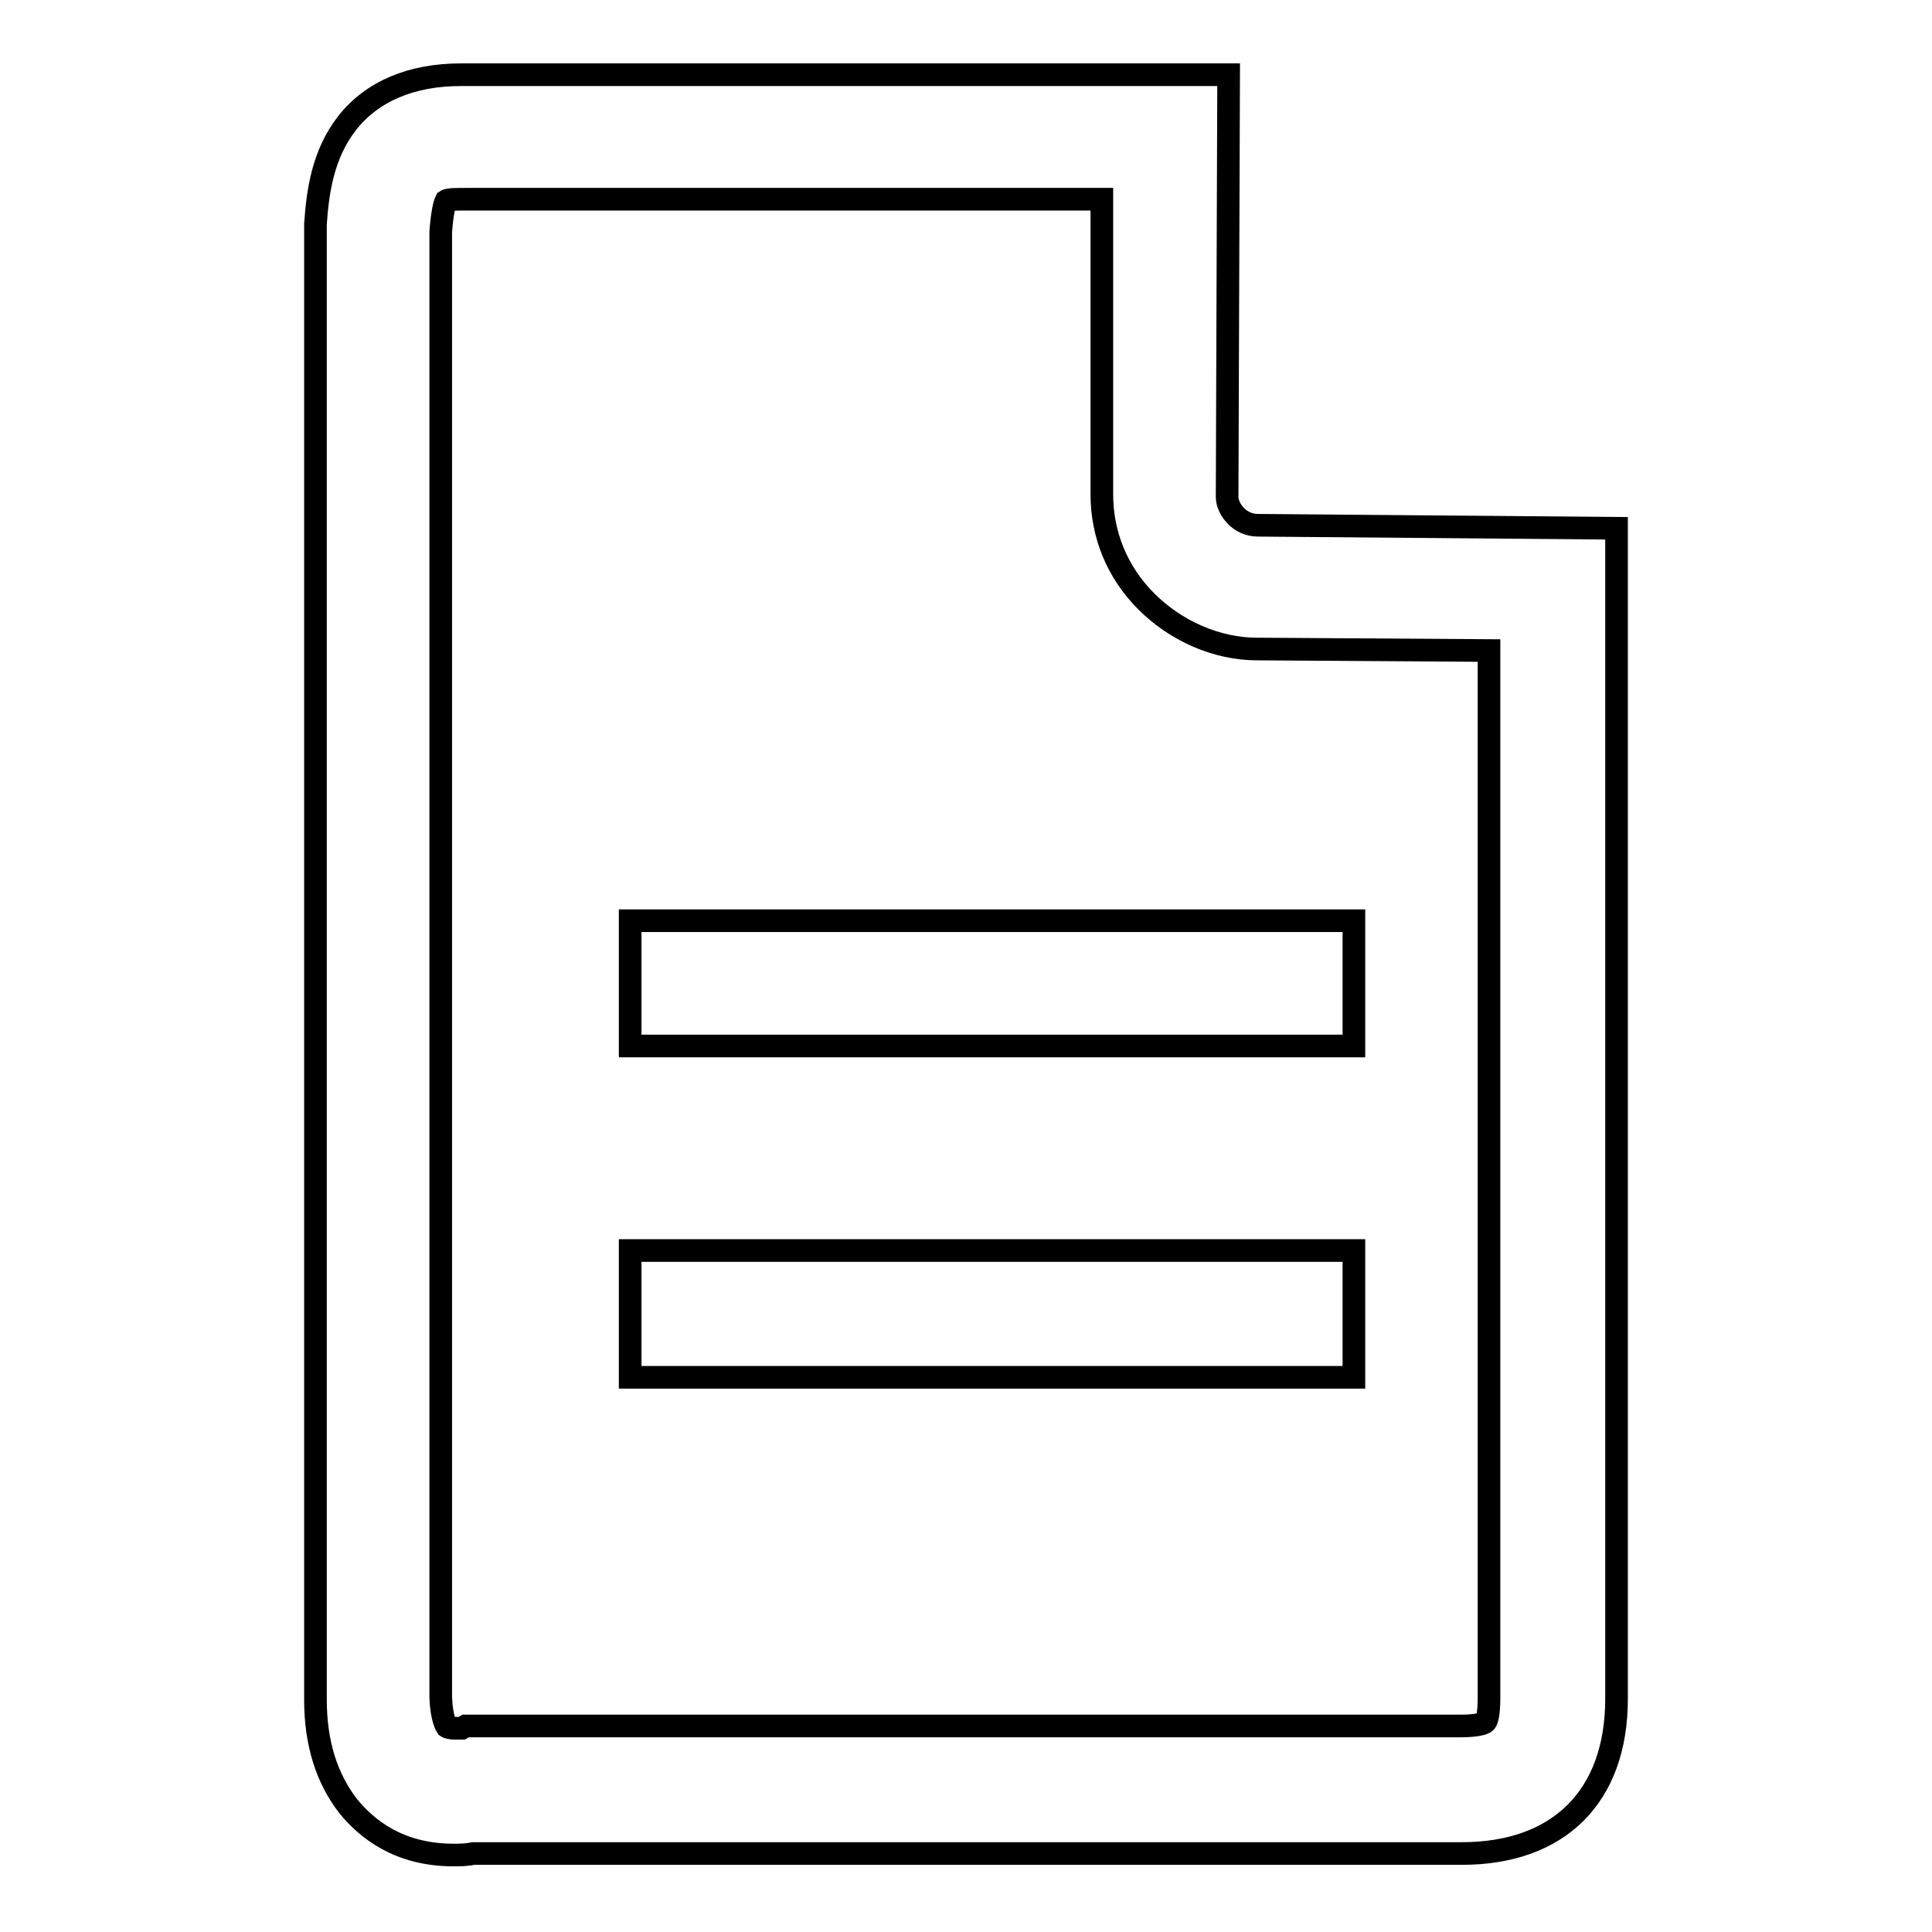 <?xml version="1.0" encoding="utf-8"?>
<!-- Svg Vector Icons : http://www.onlinewebfonts.com/icon -->
<!DOCTYPE svg PUBLIC "-//W3C//DTD SVG 1.1//EN" "http://www.w3.org/Graphics/SVG/1.1/DTD/svg11.dtd">
<svg version="1.1" xmlns="http://www.w3.org/2000/svg" xmlns:xlink="http://www.w3.org/1999/xlink" x="0px" y="0px" viewBox="0 0 256 256" enable-background="new 0 0 256 256" xml:space="preserve">
<g><g><path stroke-width="3" fill-opacity="0" stroke="#000000"  d="M166.7,69.6L166.7,69.6c-1.2,0-2.2-0.5-2.9-1.2c-0.3-0.3-1.2-1.3-1.2-2.6l0.2-55.9H62.3c-0.3,0-0.8,0-1.2,0c-6.6,0-11.8,2.2-15.1,6.4c-3.2,4.1-3.9,9-4.2,13.4v0.3v195.2c0,5.8,1.5,10.5,4.4,14.2c2.4,2.9,6.6,6.4,13.9,6.4c0.8,0,1.7,0,2.6-0.2h131c12.9,0,20.5-7.6,20.5-20.5V70L166.7,69.6z M61.2,229c-0.3,0-0.7,0-1,0c-0.7,0-1-0.2-1-0.2l0,0c0,0-0.7-1-0.8-3.9V30.7c0.2-2.6,0.5-3.7,0.7-4.1c0.3-0.2,1.3-0.2,2.7-0.2h84.2v39.1c0,5.3,2,10.3,5.9,14.2s9.3,6.3,14.7,6.3h0.2l30.5,0.2V225c0,2.2-0.3,3.1-0.5,3.2c-0.2,0.2-1.2,0.5-3.2,0.5H61.7L61.2,229z"/><path stroke-width="3" fill-opacity="0" stroke="#000000"  d="M83.5,122h95.9v16.6H83.5V122L83.5,122z"/><path stroke-width="3" fill-opacity="0" stroke="#000000"  d="M83.5,165.7h95.9v16.8H83.5V165.7z"/></g></g>
</svg>